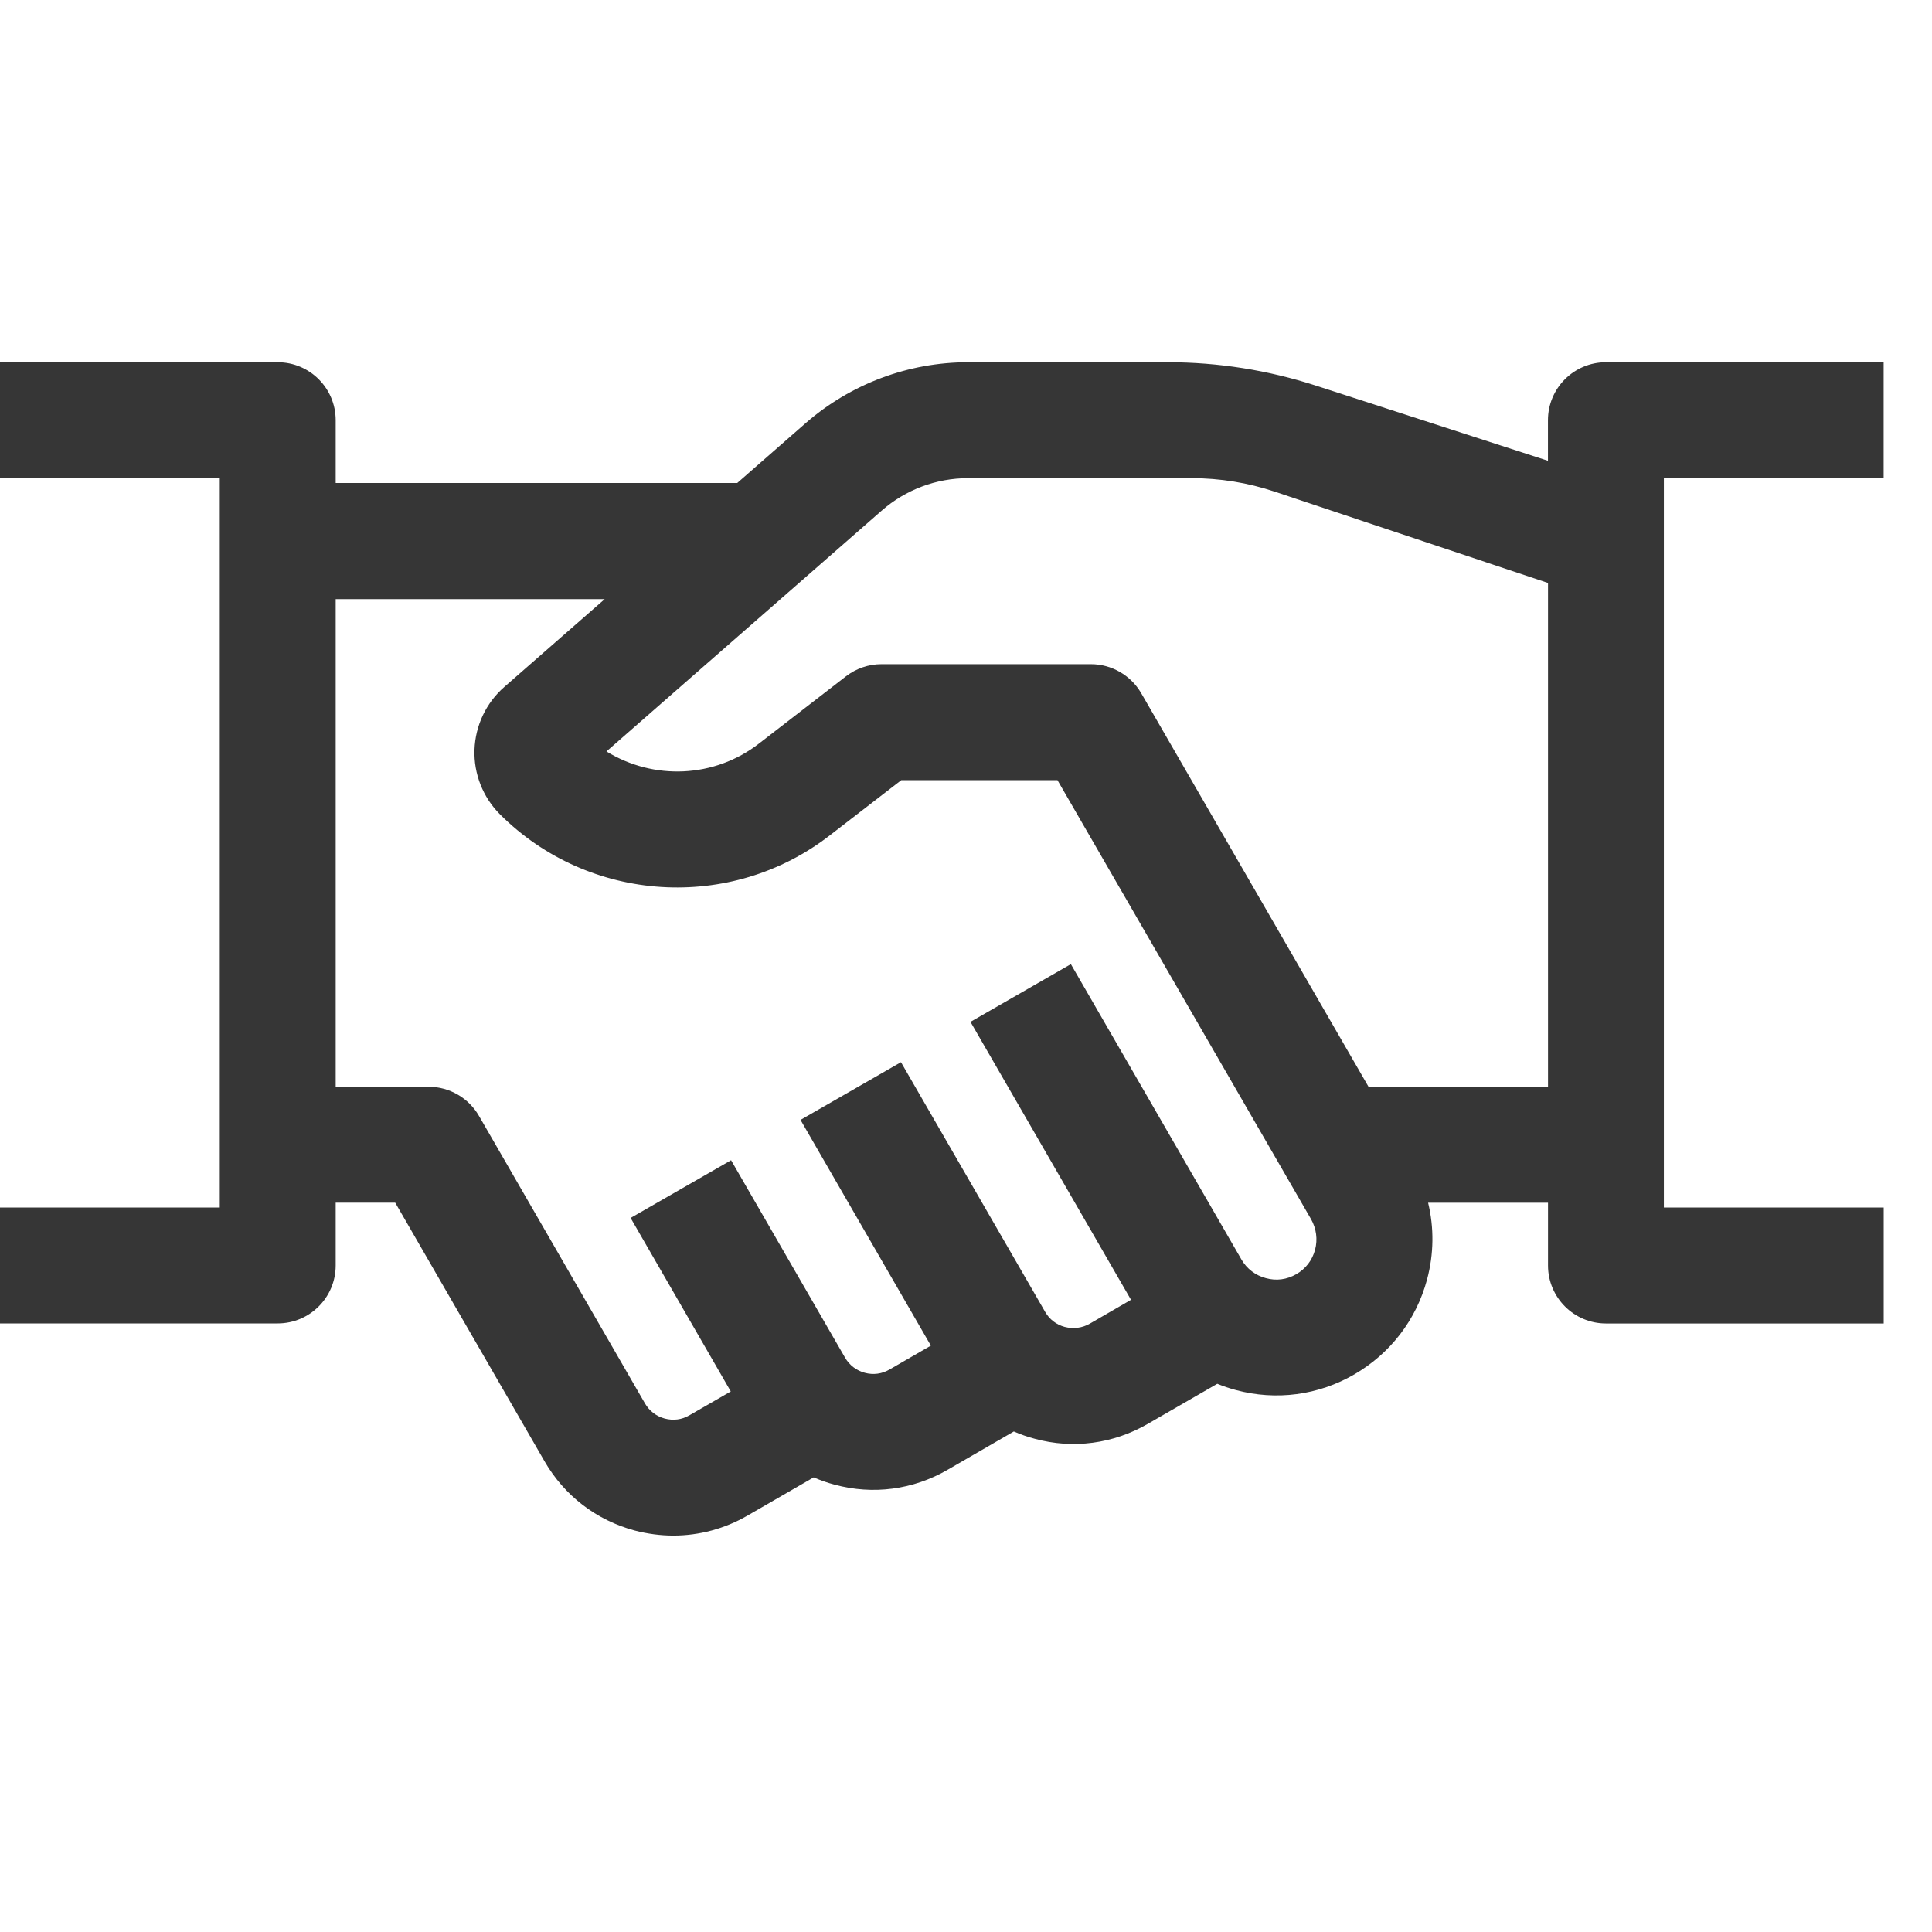 <svg xmlns="http://www.w3.org/2000/svg" width="32" height="32" viewBox="0 0 32 32"><defs><clipPath id="a"><path d="M4.6,0 C5.13,0 5.56,0.43 5.56,0.96 L5.56,2 L12.211,2 L13.34,1.012 C14.086,0.36 15.044,0 16.035,0 L19.345,0 C20.177,0 21.003,0.131 21.795,0.387 L25.639,1.632 L25.639,0.96 C25.639,0.43 26.069,0 26.599,0 L31.199,0 L31.199,1.92 L27.559,1.92 L27.559,14 L31.2,14 L31.2,15.921 L26.6,15.921 C26.07,15.921 25.64,15.491 25.64,14.961 L25.64,13.921 L23.654,13.921 C23.754,14.335 23.75,14.771 23.636,15.195 C23.457,15.861 23.029,16.418 22.431,16.765 C21.837,17.109 21.139,17.204 20.468,17.023 C20.363,16.995 20.26,16.96 20.162,16.92 L19.007,17.586 C18.438,17.914 17.774,18.004 17.14,17.831 C17.021,17.8 16.905,17.759 16.792,17.71 L15.694,18.345 C15.124,18.675 14.461,18.763 13.825,18.591 C13.706,18.56 13.59,18.519 13.477,18.47 L12.377,19.105 C12.005,19.32 11.581,19.434 11.152,19.434 C10.939,19.434 10.723,19.405 10.512,19.35 C9.877,19.179 9.347,18.772 9.019,18.203 L6.546,13.92 L5.56,13.92 L5.56,14.96 C5.56,15.49 5.13,15.92 4.6,15.92 L0,15.92 L0,14 L3.64,14 L3.64,1.92 L0,1.92 L0,0 Z M10.016,3.923 L5.56,3.923 L5.56,12 L7.1,12 C7.444,12 7.763,12.186 7.934,12.484 L10.682,17.244 C10.754,17.369 10.87,17.458 11.01,17.496 C11.151,17.533 11.293,17.516 11.42,17.441 L12.104,17.047 L10.445,14.173 L12.109,13.217 L13.996,16.486 C14.069,16.612 14.183,16.7 14.324,16.738 C14.464,16.776 14.606,16.757 14.731,16.685 L15.418,16.288 L13.259,12.549 L14.923,11.593 L17.311,15.729 C17.383,15.854 17.497,15.941 17.635,15.978 C17.778,16.015 17.924,15.996 18.049,15.925 L18.733,15.529 L16.074,10.925 L17.737,9.969 L20.562,14.861 C20.651,15.015 20.795,15.125 20.966,15.17 C21.142,15.219 21.314,15.194 21.47,15.105 C21.628,15.014 21.735,14.874 21.782,14.699 C21.827,14.528 21.803,14.348 21.715,14.193 L17.515,6.922 L14.928,6.922 L13.746,7.835 C12.104,9.109 9.754,8.959 8.281,7.488 C7.999,7.207 7.845,6.816 7.859,6.418 C7.873,6.017 8.053,5.639 8.353,5.378 L10.016,3.923 Z M19.74,1.92 L16.033,1.92 C15.507,1.92 14.999,2.111 14.603,2.458 L10.045,6.446 C10.822,6.925 11.831,6.89 12.572,6.315 L14.012,5.202 C14.18,5.072 14.387,5.001 14.6,5.001 L18.07,5.001 C18.41,5.001 18.728,5.184 18.9,5.478 L22.667,12 L25.64,12 L25.64,3.656 L21.112,2.143 C20.669,1.995 20.206,1.92 19.74,1.92 Z"></path></clipPath></defs><g clip-path="url(#a)" transform="translate(0 6)"><polygon fill="#363636" points="0 0 31.2 0 31.2 19.434 0 19.434 0 0"></polygon></g></svg>